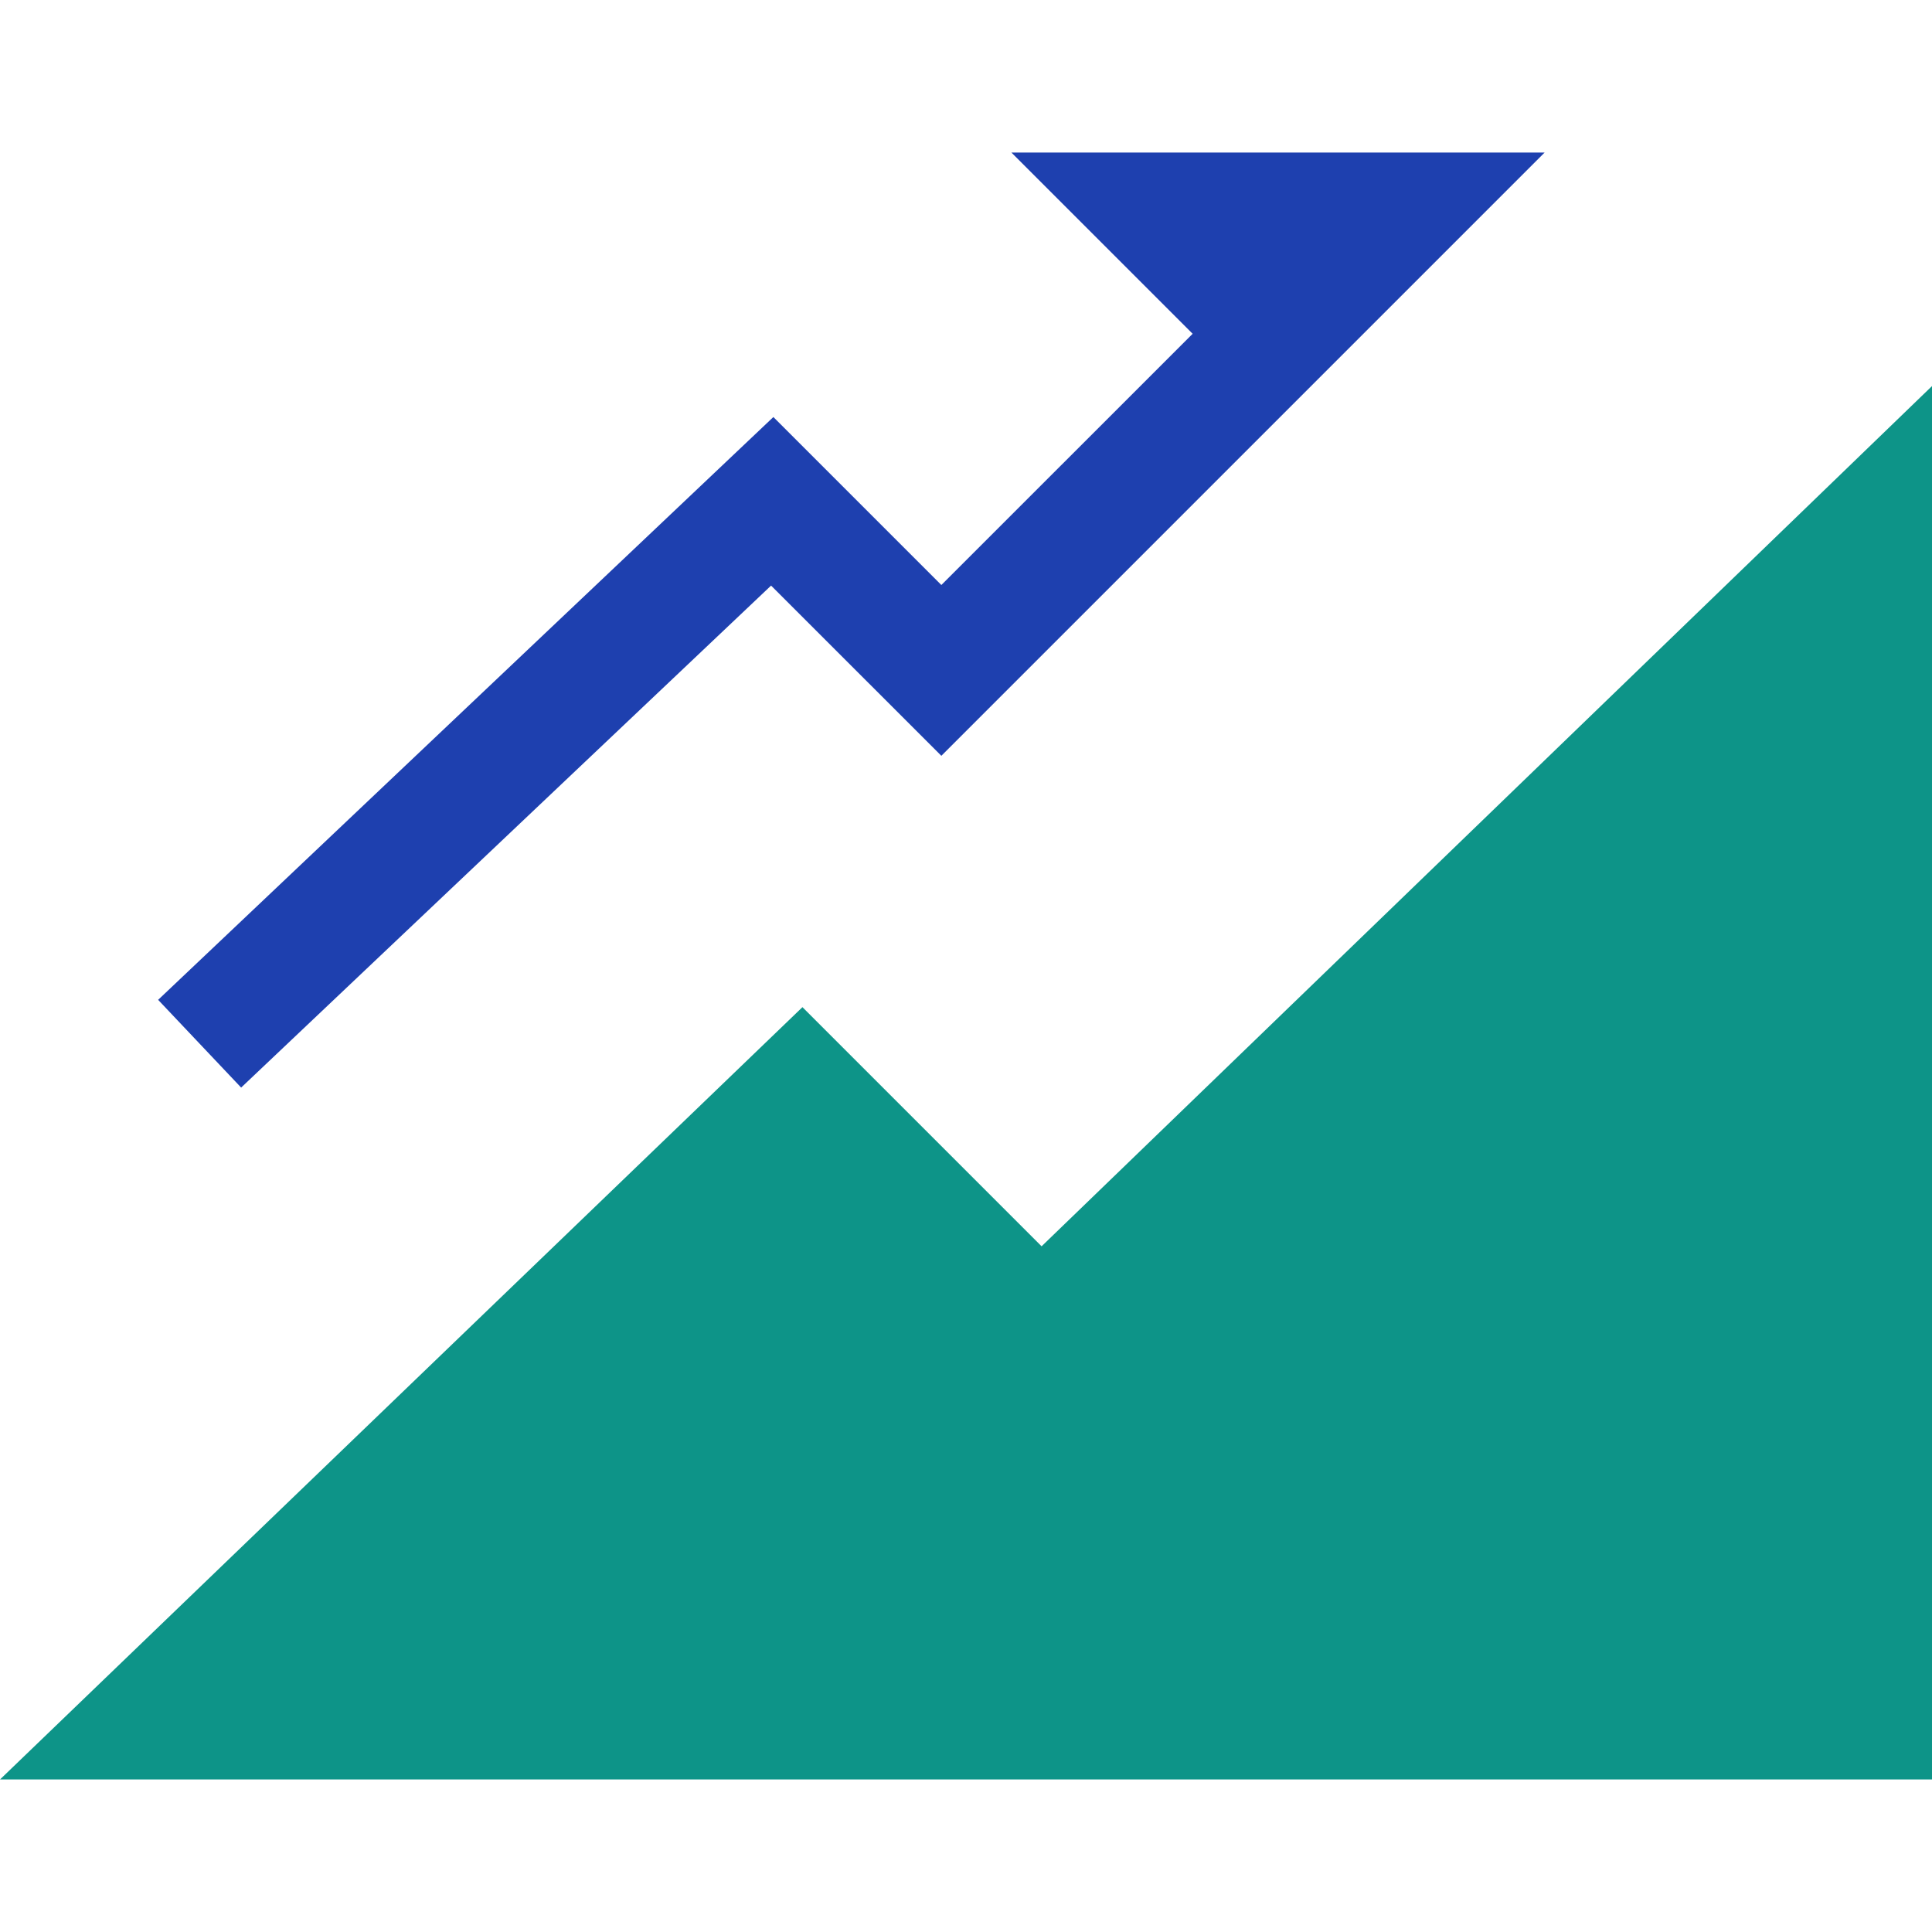 <svg version="1.1" xmlns="http://www.w3.org/2000/svg" viewBox="0 0 512 512" fill="none">
  <style>
    .primary { fill: #1E40AF; }
    .secondary { fill: #0D9488; }
  </style>
  <g>
    <polygon class="primary" points="204.344,155.188 249.469,200.297 409.344,40.422 268.031,40.422 316.063,88.453 249.469,155.031 204.953,110.516 41.906,264.969 63.906,288.219"/>
    <polygon class="secondary" points="512,102.313 276.031,330.281 212.656,266.906 0,471.578 512,471.578"/>
  </g>
</svg>